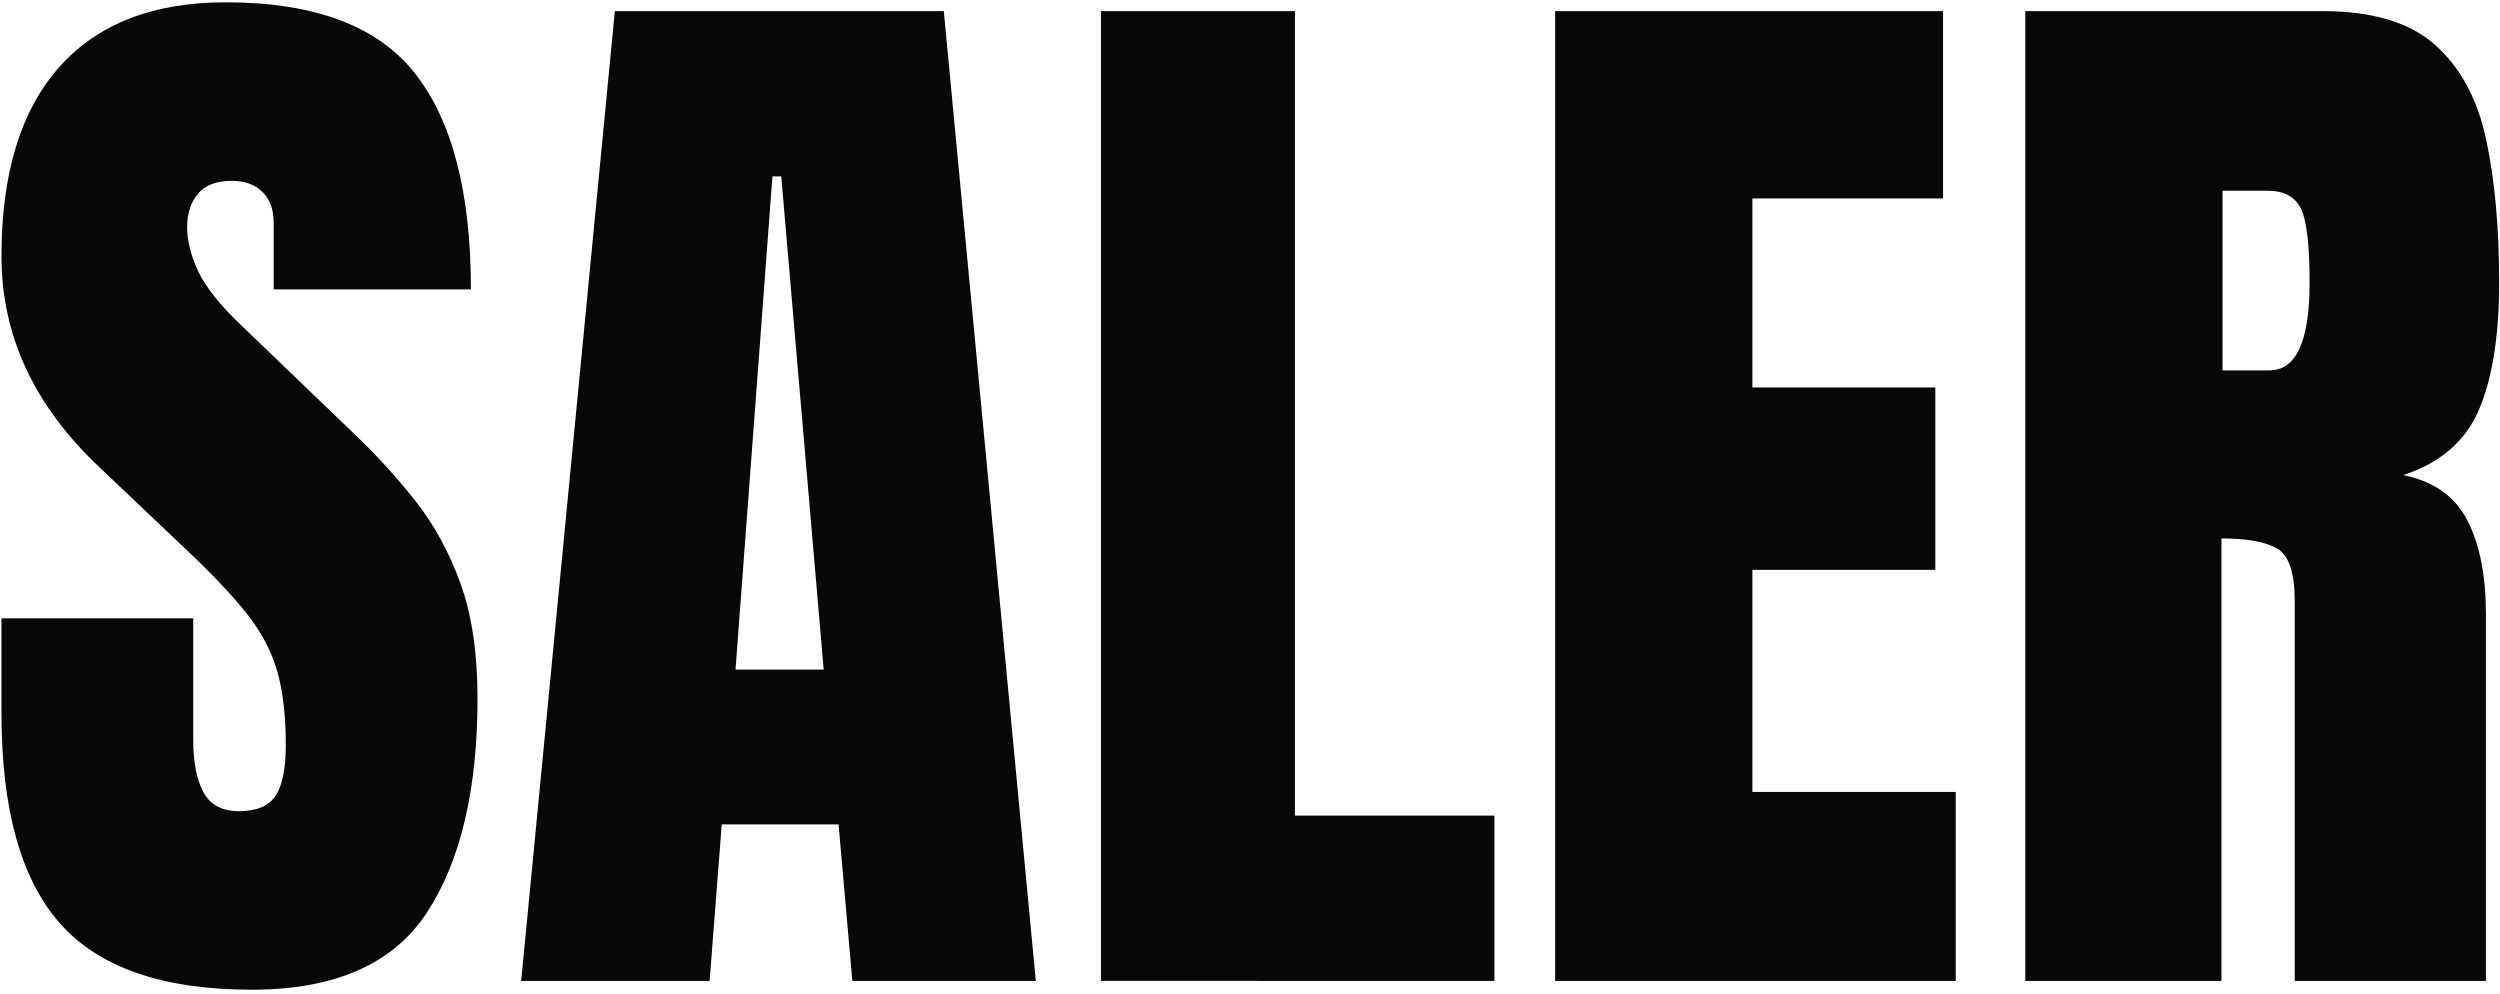 <svg height="229" viewBox="0 0 576 229" width="576" xmlns="http://www.w3.org/2000/svg"><path d="m1218.969 2784.031c19.212 0 32.69-5.946 40.435-17.837 7.744-11.891 11.616-28.332 11.616-49.321 0-10.41-1.312-19.233-3.936-26.47-2.624-7.236-6.094-13.584-10.41-19.043-4.316-5.459-9.056-10.643-14.219-15.552l-25.771-24.756c-4.993-4.74-8.337-8.929-10.029-12.568-1.693-3.639-2.539-7.025-2.539-10.156 0-3.132.825-5.692 2.476-7.681s4.253-2.983 7.808-2.983c2.962 0 5.311.846 7.046 2.539 1.735 1.693 2.603 4.062 2.603 7.109v15.361h45.449c0-22.259-4.295-38.848-12.886-49.766-8.59-10.918-23.127-16.377-43.608-16.377-16.758 0-29.559 4.993-38.403 14.98s-13.267 24.502-13.267 43.545c0 18.197 7.49 34.362 22.471 48.496l20.059 19.043c5.924 5.586 10.558 10.474 13.901 14.663 3.343 4.189 5.692 8.59 7.046 13.203 1.354 4.613 2.031 10.347 2.031 17.202 0 5.417-.783 9.31-2.349 11.68-1.566 2.37-4.38 3.555-8.442 3.555-3.893 0-6.623-1.46-8.188-4.38-1.566-2.92-2.349-6.961-2.349-12.124v-27.93h-44.18v21.836c0 22.174 4.507 38.34 13.521 48.496 9.014 10.156 23.719 15.234 44.116 15.234zm105.529-2.031 2.793-36.055h26.914l3.174 36.055h42.275l-21.201-223.438h-75.791l-21.582 223.438zm26.279-71.729h-20.312l8.506-113.623h2.031zm154.532 71.729v-38.086h-45.957v-185.352h-44.688v223.438zm106.29 0v-43.545h-46.846v-51.162h42.148v-42.021h-42.148v-43.545h43.926v-43.164h-89.375v223.438zm61.222 0v-101.943c5.924 0 10.22.783 12.886 2.349 2.666 1.566 3.999 5.607 3.999 12.124v87.471h44.053v-84.551c0-8.802-1.418-15.975-4.253-21.519-2.835-5.544-7.765-9.035-14.79-10.474 8.548-2.793 14.367-7.829 17.456-15.107s4.634-17.012 4.634-29.199c0-12.611-.994-23.592-2.983-32.944-1.989-9.352-5.903-16.631-11.743-21.836-5.84-5.205-14.473-7.808-25.898-7.808h-68.555v223.438zm11.045-140.664h-10.791v-41.387h10.41c3.724 0 6.263 1.354 7.617 4.062 1.354 2.708 2.031 8.421 2.031 17.139 0 13.457-3.089 20.186-9.268 20.186z" fill="#080808" transform="translate(-1161 -2556)"/></svg>